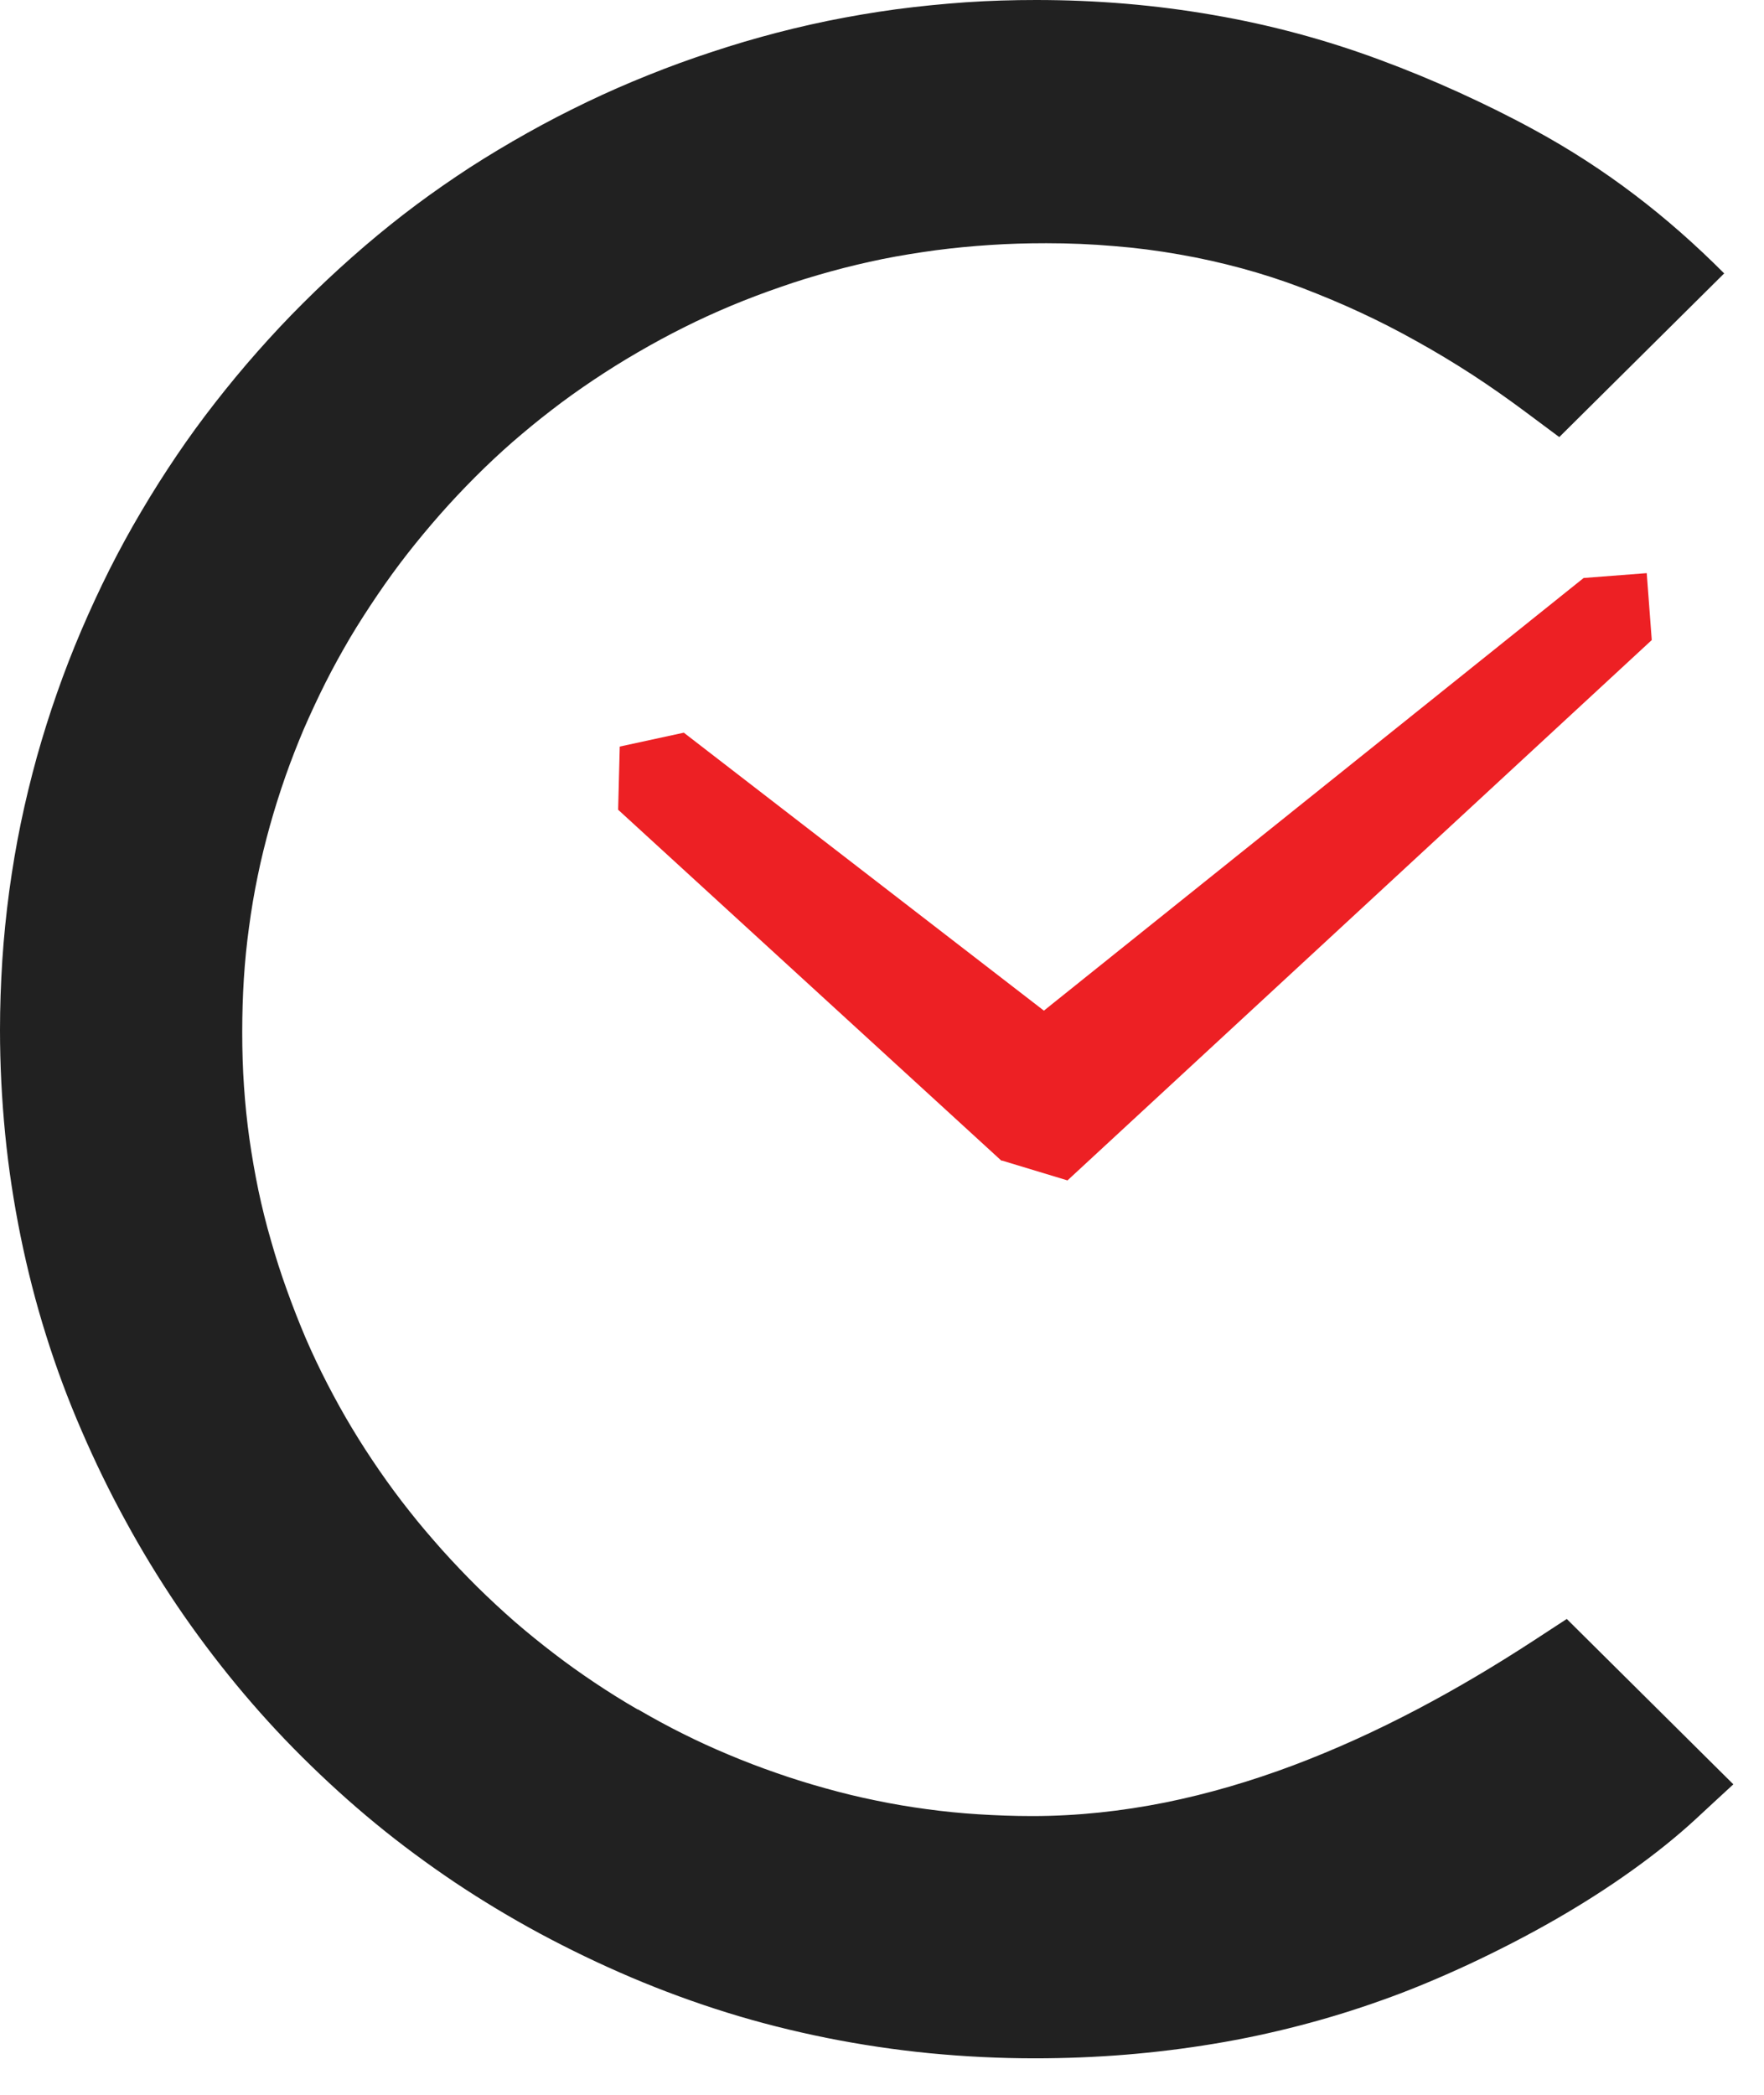 <svg width="48" height="57" viewBox="0 0 48 57" fill="none" xmlns="http://www.w3.org/2000/svg">
<path d="M46.922 7.434L42.429 11.893L41.911 11.507L41.496 11.198C41.023 10.846 40.542 10.508 40.05 10.188C39.557 9.869 39.058 9.568 38.554 9.289C38.036 8.998 37.526 8.738 37.019 8.503C36.515 8.268 35.986 8.047 35.431 7.834C34.88 7.625 34.332 7.449 33.791 7.302C33.248 7.155 32.681 7.026 32.086 6.923C31.505 6.82 30.912 6.743 30.313 6.696C29.713 6.644 29.099 6.618 28.47 6.618C27.937 6.618 27.426 6.633 26.941 6.666C26.431 6.699 25.939 6.747 25.465 6.809C24.973 6.876 24.492 6.953 24.018 7.048C23.552 7.144 23.082 7.254 22.604 7.386C22.138 7.515 21.679 7.654 21.231 7.812C20.772 7.97 20.328 8.139 19.895 8.319C19.459 8.503 19.029 8.697 18.607 8.91C18.208 9.109 17.786 9.336 17.345 9.593C16.931 9.832 16.535 10.082 16.15 10.339C15.75 10.607 15.373 10.875 15.018 11.151C14.644 11.437 14.289 11.731 13.941 12.032C13.597 12.333 13.256 12.653 12.923 12.987C12.59 13.321 12.272 13.659 11.968 14.005C11.665 14.35 11.369 14.706 11.084 15.07C10.81 15.422 10.536 15.797 10.27 16.19C9.999 16.59 9.751 16.976 9.526 17.354C9.289 17.758 9.063 18.166 8.856 18.577C8.649 18.989 8.453 19.411 8.267 19.837C8.09 20.256 7.92 20.689 7.764 21.134C7.612 21.571 7.472 22.011 7.346 22.463C7.22 22.919 7.105 23.378 7.013 23.833C6.917 24.292 6.839 24.755 6.776 25.229C6.713 25.684 6.665 26.158 6.635 26.639C6.606 27.102 6.591 27.583 6.591 28.086C6.591 28.59 6.606 29.085 6.639 29.555C6.672 30.044 6.721 30.521 6.787 30.988C6.854 31.458 6.935 31.924 7.031 32.387C7.128 32.846 7.242 33.305 7.376 33.764C7.505 34.22 7.649 34.668 7.809 35.109C7.968 35.553 8.138 35.987 8.319 36.413C8.497 36.824 8.693 37.239 8.911 37.661C9.13 38.084 9.352 38.484 9.578 38.859C9.811 39.248 10.062 39.634 10.325 40.016C10.591 40.401 10.865 40.772 11.143 41.121C11.413 41.467 11.713 41.815 12.031 42.175C12.349 42.528 12.671 42.866 12.993 43.185C13.326 43.512 13.663 43.825 14.007 44.126C14.351 44.423 14.707 44.713 15.073 44.992C15.436 45.272 15.81 45.536 16.187 45.789C16.561 46.039 16.949 46.282 17.349 46.513H17.36C17.79 46.763 18.197 46.983 18.581 47.174C18.992 47.38 19.41 47.571 19.832 47.747C20.25 47.923 20.683 48.089 21.128 48.243C21.557 48.394 22.005 48.533 22.471 48.662C22.926 48.79 23.381 48.9 23.837 48.992C24.295 49.088 24.754 49.165 25.217 49.227C25.676 49.29 26.146 49.337 26.627 49.367C27.093 49.396 27.578 49.415 28.085 49.415C29.317 49.415 30.524 49.282 31.701 49.047C32.881 48.809 34.051 48.463 35.194 48.034C36.345 47.6 37.47 47.086 38.558 46.513C39.642 45.944 40.701 45.312 41.722 44.647L42.126 44.383L42.633 44.052L47.166 48.551L46.6 49.073L46.148 49.492C45.623 49.977 45.034 50.447 44.413 50.891C43.743 51.372 43.04 51.817 42.333 52.224C41.559 52.669 40.764 53.076 39.987 53.44C39.135 53.837 38.325 54.171 37.596 54.428C36.867 54.689 36.119 54.92 35.353 55.118C34.587 55.317 33.814 55.482 33.033 55.611C32.237 55.743 31.434 55.842 30.627 55.908C29.809 55.974 28.988 56.007 28.155 56.007C27.204 56.007 26.253 55.96 25.295 55.868C24.355 55.776 23.422 55.636 22.504 55.453C21.572 55.265 20.669 55.038 19.795 54.766C18.907 54.49 18.037 54.171 17.179 53.807C16.328 53.444 15.502 53.047 14.696 52.614C13.885 52.177 13.112 51.71 12.375 51.218C11.632 50.718 10.91 50.186 10.218 49.617C9.533 49.055 8.871 48.452 8.227 47.813C7.594 47.185 6.994 46.524 6.424 45.834C5.855 45.143 5.318 44.427 4.818 43.689C4.315 42.943 3.845 42.172 3.416 41.382C2.983 40.592 2.583 39.77 2.217 38.921C1.847 38.069 1.525 37.202 1.251 36.325C0.977 35.454 0.748 34.558 0.559 33.632C0.374 32.718 0.233 31.796 0.141 30.863C0.048 29.915 0 28.968 0 28.024C0 27.403 0.022 26.768 0.063 26.125C0.104 25.504 0.167 24.876 0.252 24.244C0.337 23.624 0.44 23.007 0.566 22.401C0.692 21.791 0.84 21.189 1.003 20.597C1.169 20.006 1.351 19.426 1.554 18.849C1.754 18.28 1.972 17.714 2.213 17.152C2.45 16.598 2.705 16.047 2.975 15.507C3.249 14.963 3.538 14.434 3.845 13.916C4.16 13.38 4.482 12.877 4.804 12.4C5.129 11.918 5.481 11.434 5.858 10.952C6.225 10.482 6.606 10.02 7.006 9.568C7.409 9.112 7.82 8.672 8.249 8.246C8.675 7.82 9.119 7.404 9.578 6.997C10.047 6.582 10.51 6.2 10.965 5.847C11.435 5.484 11.92 5.135 12.423 4.797C12.901 4.474 13.412 4.158 13.956 3.842C14.477 3.541 15.01 3.25 15.558 2.979C16.102 2.707 16.653 2.453 17.216 2.218C17.786 1.98 18.356 1.759 18.933 1.561C19.521 1.359 20.106 1.172 20.695 1.01C21.287 0.845 21.894 0.698 22.519 0.569C23.137 0.444 23.755 0.338 24.381 0.253C25.017 0.169 25.65 0.107 26.279 0.062C26.927 0.018 27.567 0 28.196 0C29.846 0 31.453 0.136 33.014 0.408C34.569 0.676 36.082 1.083 37.555 1.631C38.281 1.899 38.991 2.193 39.687 2.509C40.397 2.832 41.082 3.17 41.741 3.53C43.68 4.584 45.364 5.88 46.922 7.445" fill="#212121"/>
<path fill-rule="evenodd" clip-rule="evenodd" d="M30.383 29.026L29.125 31.473L27.241 31.575L16.82 22.033L16.864 20.314L18.607 19.936L30.383 29.026Z" fill="#ED2024"/>
<path fill-rule="evenodd" clip-rule="evenodd" d="M43.092 15.727L44.809 15.595L44.946 17.416L29.047 32.119L27.241 31.572L26.194 29.272L43.092 15.727Z" fill="#ED2024"/>
</svg>
